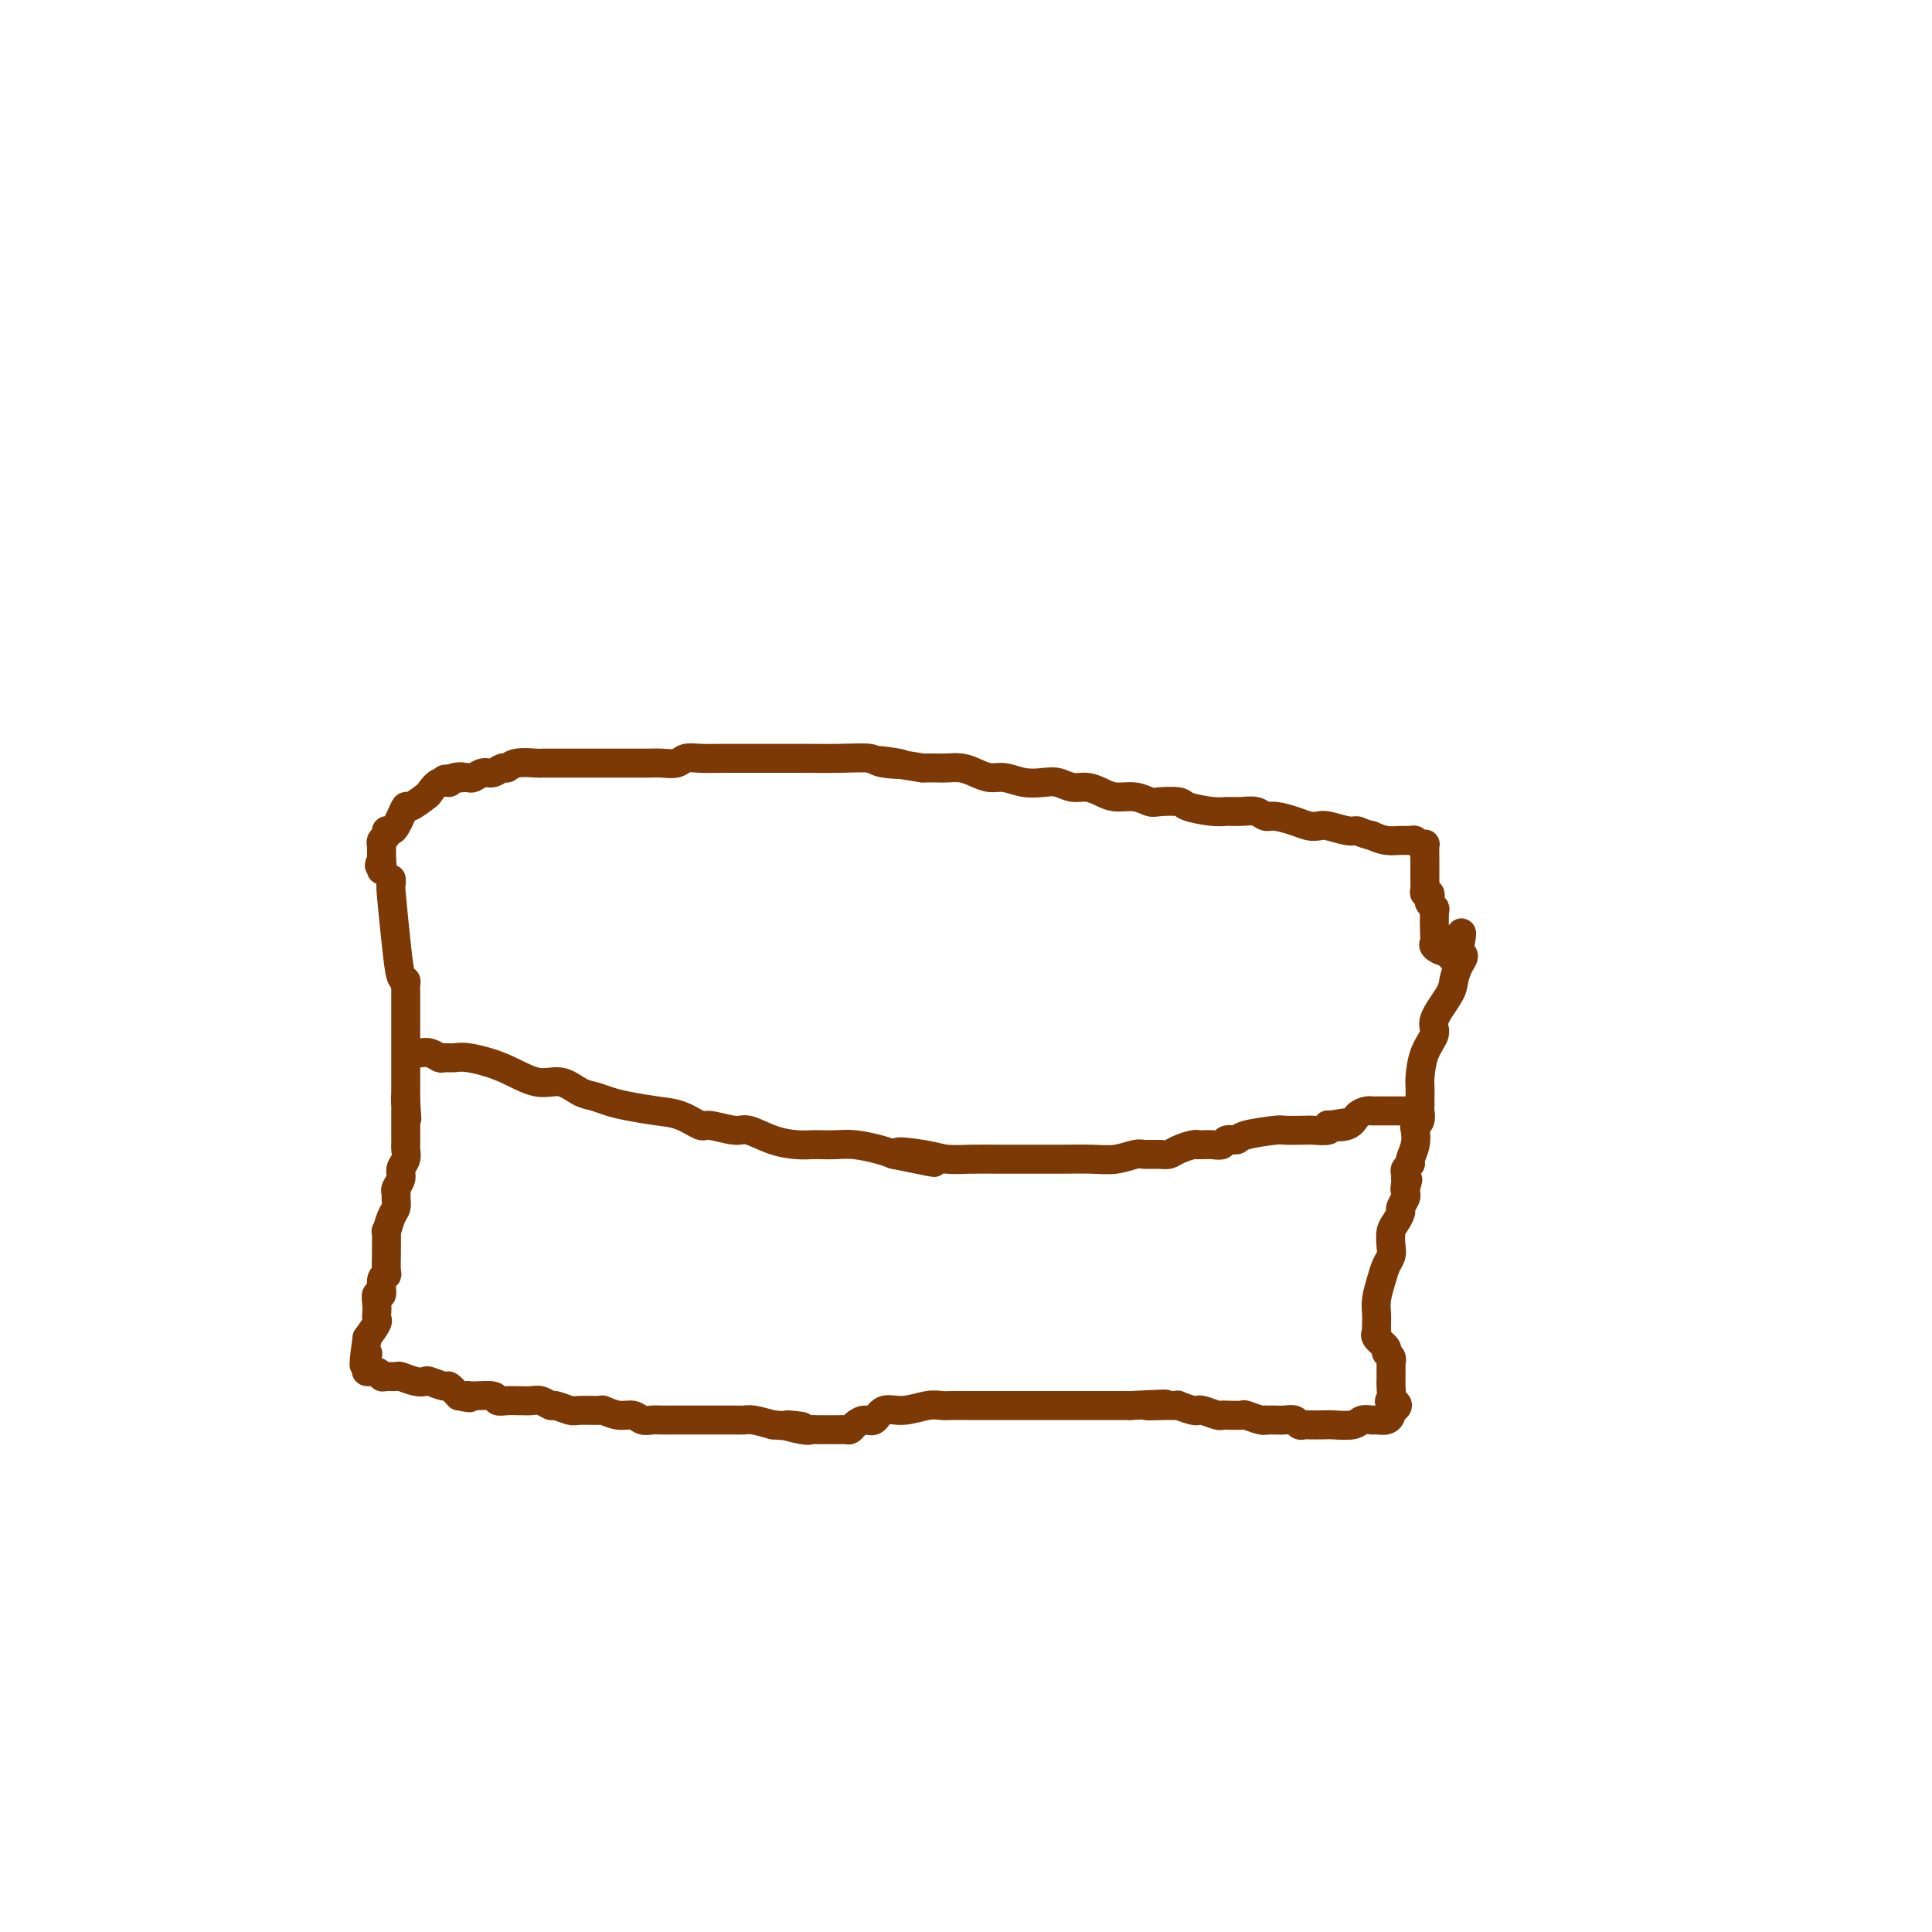 <svg viewBox='0 0 400 400' version='1.1' xmlns='http://www.w3.org/2000/svg' xmlns:xlink='http://www.w3.org/1999/xlink'><g fill='none' stroke='#7C3805' stroke-width='6' stroke-linecap='round' stroke-linejoin='round'><path d='M81,182c0.024,0.444 0.049,0.889 0,1c-0.049,0.111 -0.171,-0.111 0,2c0.171,2.111 0.634,6.555 1,10c0.366,3.445 0.634,5.891 1,7c0.366,1.109 0.830,0.881 1,1c0.170,0.119 0.046,0.586 0,1c-0.046,0.414 -0.012,0.775 0,1c0.012,0.225 0.003,0.315 0,1c-0.003,0.685 -0.001,1.966 0,3c0.001,1.034 0.000,1.821 0,3c-0.000,1.179 -0.000,2.750 0,4c0.000,1.250 0.000,2.181 0,3c-0.000,0.819 -0.000,1.527 0,2c0.000,0.473 0.000,0.709 0,1c-0.000,0.291 -0.000,0.635 0,1c0.000,0.365 0.000,0.752 0,1c-0.000,0.248 -0.000,0.357 0,1c0.000,0.643 0.000,1.822 0,3'/><path d='M84,228c0.464,7.064 0.124,1.725 0,0c-0.124,-1.725 -0.033,0.166 0,1c0.033,0.834 0.009,0.613 0,1c-0.009,0.387 -0.003,1.384 0,2c0.003,0.616 0.002,0.850 0,1c-0.002,0.150 -0.005,0.214 0,1c0.005,0.786 0.016,2.293 0,3c-0.016,0.707 -0.061,0.613 0,1c0.061,0.387 0.227,1.256 0,2c-0.227,0.744 -0.846,1.364 -1,2c-0.154,0.636 0.155,1.287 0,2c-0.155,0.713 -0.776,1.488 -1,2c-0.224,0.512 -0.050,0.763 0,1c0.050,0.237 -0.025,0.462 0,1c0.025,0.538 0.150,1.388 0,2c-0.150,0.612 -0.576,0.984 -1,2c-0.424,1.016 -0.846,2.675 -1,3c-0.154,0.325 -0.040,-0.684 0,0c0.040,0.684 0.007,3.059 0,4c-0.007,0.941 0.013,0.446 0,1c-0.013,0.554 -0.060,2.157 0,3c0.060,0.843 0.226,0.925 0,1c-0.226,0.075 -0.845,0.142 -1,1c-0.155,0.858 0.154,2.506 0,3c-0.154,0.494 -0.772,-0.168 -1,0c-0.228,0.168 -0.067,1.164 0,2c0.067,0.836 0.038,1.513 0,2c-0.038,0.487 -0.087,0.785 0,1c0.087,0.215 0.311,0.347 0,1c-0.311,0.653 -1.155,1.826 -2,3'/><path d='M76,277c-1.236,8.514 -0.324,5.300 0,4c0.324,-1.300 0.062,-0.684 0,0c-0.062,0.684 0.076,1.437 0,2c-0.076,0.563 -0.367,0.936 0,1c0.367,0.064 1.392,-0.180 2,0c0.608,0.180 0.799,0.784 1,1c0.201,0.216 0.411,0.044 1,0c0.589,-0.044 1.556,0.040 2,0c0.444,-0.040 0.364,-0.203 1,0c0.636,0.203 1.987,0.771 3,1c1.013,0.229 1.689,0.119 2,0c0.311,-0.119 0.259,-0.249 1,0c0.741,0.249 2.276,0.875 3,1c0.724,0.125 0.635,-0.250 1,0c0.365,0.250 1.182,1.125 2,2'/><path d='M95,289c3.394,0.769 2.379,0.192 2,0c-0.379,-0.192 -0.123,0.001 1,0c1.123,-0.001 3.112,-0.197 4,0c0.888,0.197 0.675,0.785 1,1c0.325,0.215 1.189,0.057 2,0c0.811,-0.057 1.570,-0.011 2,0c0.430,0.011 0.533,-0.012 1,0c0.467,0.012 1.298,0.060 2,0c0.702,-0.060 1.274,-0.226 2,0c0.726,0.226 1.607,0.846 2,1c0.393,0.154 0.299,-0.156 1,0c0.701,0.156 2.196,0.778 3,1c0.804,0.222 0.915,0.044 2,0c1.085,-0.044 3.144,0.044 4,0c0.856,-0.044 0.508,-0.222 1,0c0.492,0.222 1.823,0.844 3,1c1.177,0.156 2.202,-0.154 3,0c0.798,0.154 1.371,0.773 2,1c0.629,0.227 1.314,0.061 2,0c0.686,-0.061 1.372,-0.016 2,0c0.628,0.016 1.198,0.004 2,0c0.802,-0.004 1.836,-0.001 3,0c1.164,0.001 2.459,0.000 3,0c0.541,-0.000 0.329,-0.000 1,0c0.671,0.000 2.225,0.000 3,0c0.775,-0.000 0.773,-0.001 1,0c0.227,0.001 0.685,0.003 1,0c0.315,-0.003 0.486,-0.011 1,0c0.514,0.011 1.369,0.041 2,0c0.631,-0.041 1.037,-0.155 2,0c0.963,0.155 2.481,0.577 4,1'/><path d='M160,295c10.582,0.868 4.535,0.036 3,0c-1.535,-0.036 1.440,0.722 3,1c1.560,0.278 1.703,0.074 2,0c0.297,-0.074 0.748,-0.019 1,0c0.252,0.019 0.304,0.003 1,0c0.696,-0.003 2.035,0.009 3,0c0.965,-0.009 1.557,-0.039 2,0c0.443,0.039 0.736,0.146 1,0c0.264,-0.146 0.498,-0.546 1,-1c0.502,-0.454 1.271,-0.963 2,-1c0.729,-0.037 1.417,0.396 2,0c0.583,-0.396 1.061,-1.623 2,-2c0.939,-0.377 2.340,0.095 4,0c1.660,-0.095 3.581,-0.758 5,-1c1.419,-0.242 2.337,-0.065 3,0c0.663,0.065 1.070,0.017 2,0c0.930,-0.017 2.384,-0.005 3,0c0.616,0.005 0.395,0.001 1,0c0.605,-0.001 2.036,-0.000 3,0c0.964,0.000 1.460,0.000 2,0c0.540,-0.000 1.123,-0.000 2,0c0.877,0.000 2.049,0.000 3,0c0.951,-0.000 1.680,-0.000 2,0c0.320,0.000 0.232,0.000 1,0c0.768,-0.000 2.391,-0.000 3,0c0.609,0.000 0.204,0.000 1,0c0.796,-0.000 2.793,-0.000 4,0c1.207,0.000 1.622,0.000 2,0c0.378,-0.000 0.717,-0.000 2,0c1.283,0.000 3.509,0.000 5,0c1.491,-0.000 2.245,-0.000 3,0'/><path d='M234,291c12.224,-0.618 5.783,-0.162 4,0c-1.783,0.162 1.092,0.029 3,0c1.908,-0.029 2.851,0.045 3,0c0.149,-0.045 -0.495,-0.209 0,0c0.495,0.209 2.129,0.792 3,1c0.871,0.208 0.979,0.042 1,0c0.021,-0.042 -0.046,0.041 0,0c0.046,-0.041 0.205,-0.207 1,0c0.795,0.207 2.224,0.786 3,1c0.776,0.214 0.898,0.061 1,0c0.102,-0.061 0.186,-0.030 1,0c0.814,0.030 2.360,0.061 3,0c0.640,-0.061 0.374,-0.212 1,0c0.626,0.212 2.145,0.789 3,1c0.855,0.211 1.045,0.055 1,0c-0.045,-0.055 -0.325,-0.011 0,0c0.325,0.011 1.253,-0.011 2,0c0.747,0.011 1.311,0.056 2,0c0.689,-0.056 1.501,-0.211 2,0c0.499,0.211 0.684,0.788 1,1c0.316,0.212 0.764,0.058 1,0c0.236,-0.058 0.261,-0.019 1,0c0.739,0.019 2.191,0.019 3,0c0.809,-0.019 0.975,-0.058 2,0c1.025,0.058 2.908,0.212 4,0c1.092,-0.212 1.393,-0.792 2,-1c0.607,-0.208 1.522,-0.045 2,0c0.478,0.045 0.520,-0.029 1,0c0.480,0.029 1.398,0.162 2,0c0.602,-0.162 0.886,-0.618 1,-1c0.114,-0.382 0.057,-0.691 0,-1'/><path d='M288,292c2.630,-0.962 0.705,-1.869 0,-2c-0.705,-0.131 -0.189,0.512 0,0c0.189,-0.512 0.051,-2.178 0,-3c-0.051,-0.822 -0.013,-0.799 0,-1c0.013,-0.201 0.003,-0.628 0,-1c-0.003,-0.372 0.000,-0.691 0,-1c-0.000,-0.309 -0.004,-0.608 0,-1c0.004,-0.392 0.017,-0.878 0,-1c-0.017,-0.122 -0.065,0.118 0,0c0.065,-0.118 0.242,-0.596 0,-1c-0.242,-0.404 -0.902,-0.733 -1,-1c-0.098,-0.267 0.366,-0.470 0,-1c-0.366,-0.530 -1.562,-1.387 -2,-2c-0.438,-0.613 -0.118,-0.981 0,-1c0.118,-0.019 0.035,0.312 0,0c-0.035,-0.312 -0.021,-1.266 0,-2c0.021,-0.734 0.048,-1.246 0,-2c-0.048,-0.754 -0.170,-1.748 0,-3c0.170,-1.252 0.633,-2.762 1,-4c0.367,-1.238 0.637,-2.204 1,-3c0.363,-0.796 0.819,-1.422 1,-2c0.181,-0.578 0.086,-1.110 0,-2c-0.086,-0.890 -0.163,-2.140 0,-3c0.163,-0.860 0.565,-1.330 1,-2c0.435,-0.670 0.901,-1.542 1,-2c0.099,-0.458 -0.169,-0.504 0,-1c0.169,-0.496 0.776,-1.441 1,-2c0.224,-0.559 0.064,-0.731 0,-1c-0.064,-0.269 -0.032,-0.634 0,-1'/><path d='M291,246c0.928,-3.510 0.248,-0.786 0,0c-0.248,0.786 -0.062,-0.367 0,-1c0.062,-0.633 0.002,-0.745 0,-1c-0.002,-0.255 0.056,-0.651 0,-1c-0.056,-0.349 -0.225,-0.650 0,-1c0.225,-0.350 0.844,-0.748 1,-1c0.156,-0.252 -0.151,-0.357 0,-1c0.151,-0.643 0.758,-1.825 1,-3c0.242,-1.175 0.117,-2.342 0,-3c-0.117,-0.658 -0.228,-0.806 0,-1c0.228,-0.194 0.793,-0.432 1,-1c0.207,-0.568 0.056,-1.465 0,-2c-0.056,-0.535 -0.015,-0.707 0,-1c0.015,-0.293 0.006,-0.707 0,-1c-0.006,-0.293 -0.007,-0.466 0,-1c0.007,-0.534 0.024,-1.428 0,-2c-0.024,-0.572 -0.087,-0.821 0,-2c0.087,-1.179 0.324,-3.288 1,-5c0.676,-1.712 1.791,-3.029 2,-4c0.209,-0.971 -0.490,-1.598 0,-3c0.490,-1.402 2.167,-3.580 3,-5c0.833,-1.420 0.821,-2.082 1,-3c0.179,-0.918 0.548,-2.093 1,-3c0.452,-0.907 0.986,-1.545 1,-2c0.014,-0.455 -0.493,-0.728 -1,-1'/><path d='M302,197c1.528,-7.577 -0.151,-2.019 -1,0c-0.849,2.019 -0.868,0.499 -1,0c-0.132,-0.499 -0.375,0.024 -1,0c-0.625,-0.024 -1.631,-0.594 -2,-1c-0.369,-0.406 -0.103,-0.648 0,-1c0.103,-0.352 0.041,-0.815 0,-2c-0.041,-1.185 -0.063,-3.092 0,-4c0.063,-0.908 0.209,-0.817 0,-1c-0.209,-0.183 -0.774,-0.640 -1,-1c-0.226,-0.360 -0.113,-0.623 0,-1c0.113,-0.377 0.227,-0.870 0,-1c-0.227,-0.130 -0.793,0.101 -1,0c-0.207,-0.101 -0.055,-0.535 0,-1c0.055,-0.465 0.012,-0.961 0,-2c-0.012,-1.039 0.008,-2.622 0,-4c-0.008,-1.378 -0.043,-2.551 0,-3c0.043,-0.449 0.164,-0.173 0,0c-0.164,0.173 -0.613,0.243 -1,0c-0.387,-0.243 -0.711,-0.800 -1,-1c-0.289,-0.200 -0.541,-0.043 -1,0c-0.459,0.043 -1.124,-0.027 -2,0c-0.876,0.027 -1.965,0.151 -3,0c-1.035,-0.151 -2.018,-0.575 -3,-1'/><path d='M284,173c-2.318,-0.552 -2.612,-0.932 -3,-1c-0.388,-0.068 -0.868,0.175 -2,0c-1.132,-0.175 -2.916,-0.769 -4,-1c-1.084,-0.231 -1.470,-0.099 -2,0c-0.530,0.099 -1.205,0.166 -2,0c-0.795,-0.166 -1.710,-0.566 -3,-1c-1.290,-0.434 -2.954,-0.901 -4,-1c-1.046,-0.099 -1.474,0.170 -2,0c-0.526,-0.170 -1.150,-0.780 -2,-1c-0.850,-0.220 -1.927,-0.048 -3,0c-1.073,0.048 -2.144,-0.026 -3,0c-0.856,0.026 -1.499,0.152 -3,0c-1.501,-0.152 -3.860,-0.580 -5,-1c-1.140,-0.420 -1.060,-0.830 -2,-1c-0.940,-0.170 -2.898,-0.101 -4,0c-1.102,0.101 -1.348,0.233 -2,0c-0.652,-0.233 -1.711,-0.832 -3,-1c-1.289,-0.168 -2.810,0.095 -4,0c-1.190,-0.095 -2.050,-0.548 -3,-1c-0.950,-0.452 -1.989,-0.905 -3,-1c-1.011,-0.095 -1.993,0.167 -3,0c-1.007,-0.167 -2.040,-0.762 -3,-1c-0.960,-0.238 -1.846,-0.119 -3,0c-1.154,0.119 -2.577,0.238 -4,0c-1.423,-0.238 -2.846,-0.834 -4,-1c-1.154,-0.166 -2.037,0.099 -3,0c-0.963,-0.099 -2.004,-0.562 -3,-1c-0.996,-0.438 -1.947,-0.849 -3,-1c-1.053,-0.151 -2.206,-0.041 -3,0c-0.794,0.041 -1.227,0.012 -2,0c-0.773,-0.012 -1.887,-0.006 -3,0'/><path d='M191,159c-15.368,-2.409 -7.288,-1.430 -5,-1c2.288,0.430 -1.216,0.311 -3,0c-1.784,-0.311 -1.849,-0.816 -3,-1c-1.151,-0.184 -3.389,-0.049 -6,0c-2.611,0.049 -5.596,0.012 -8,0c-2.404,-0.012 -4.229,0.001 -7,0c-2.771,-0.001 -6.489,-0.014 -9,0c-2.511,0.014 -3.816,0.056 -5,0c-1.184,-0.056 -2.247,-0.211 -3,0c-0.753,0.211 -1.197,0.789 -2,1c-0.803,0.211 -1.964,0.057 -3,0c-1.036,-0.057 -1.948,-0.015 -3,0c-1.052,0.015 -2.246,0.004 -3,0c-0.754,-0.004 -1.070,-0.001 -2,0c-0.930,0.001 -2.476,0.000 -4,0c-1.524,-0.000 -3.028,-0.000 -4,0c-0.972,0.000 -1.413,-0.000 -2,0c-0.587,0.000 -1.320,0.000 -2,0c-0.680,-0.000 -1.306,-0.001 -2,0c-0.694,0.001 -1.457,0.004 -2,0c-0.543,-0.004 -0.866,-0.016 -1,0c-0.134,0.016 -0.081,0.061 -1,0c-0.919,-0.061 -2.812,-0.228 -4,0c-1.188,0.228 -1.670,0.849 -2,1c-0.330,0.151 -0.508,-0.170 -1,0c-0.492,0.170 -1.298,0.830 -2,1c-0.702,0.170 -1.302,-0.150 -2,0c-0.698,0.150 -1.496,0.771 -2,1c-0.504,0.229 -0.716,0.065 -1,0c-0.284,-0.065 -0.642,-0.033 -1,0'/><path d='M96,161c-7.292,0.637 -2.521,0.230 -1,0c1.521,-0.230 -0.206,-0.284 -1,0c-0.794,0.284 -0.654,0.907 -1,1c-0.346,0.093 -1.178,-0.345 -2,0c-0.822,0.345 -1.635,1.471 -2,2c-0.365,0.529 -0.283,0.460 -1,1c-0.717,0.540 -2.233,1.690 -3,2c-0.767,0.310 -0.784,-0.219 -1,0c-0.216,0.219 -0.631,1.186 -1,2c-0.369,0.814 -0.691,1.475 -1,2c-0.309,0.525 -0.605,0.915 -1,1c-0.395,0.085 -0.891,-0.136 -1,0c-0.109,0.136 0.167,0.628 0,1c-0.167,0.372 -0.777,0.625 -1,1c-0.223,0.375 -0.060,0.874 0,1c0.060,0.126 0.016,-0.121 0,0c-0.016,0.121 -0.004,0.609 0,1c0.004,0.391 0.001,0.683 0,1c-0.001,0.317 -0.001,0.658 0,1'/><path d='M79,178c-0.929,1.869 -0.250,1.042 0,1c0.250,-0.042 0.071,0.702 0,1c-0.071,0.298 -0.036,0.149 0,0'/><path d='M85,218c0.355,-0.008 0.710,-0.016 1,0c0.290,0.016 0.514,0.057 1,0c0.486,-0.057 1.232,-0.213 2,0c0.768,0.213 1.557,0.793 2,1c0.443,0.207 0.540,0.039 1,0c0.460,-0.039 1.284,0.051 2,0c0.716,-0.051 1.325,-0.241 3,0c1.675,0.241 4.416,0.915 7,2c2.584,1.085 5.013,2.581 7,3c1.987,0.419 3.534,-0.239 5,0c1.466,0.239 2.853,1.374 4,2c1.147,0.626 2.056,0.744 3,1c0.944,0.256 1.924,0.651 3,1c1.076,0.349 2.249,0.653 4,1c1.751,0.347 4.080,0.738 6,1c1.920,0.262 3.432,0.394 5,1c1.568,0.606 3.191,1.686 4,2c0.809,0.314 0.804,-0.136 2,0c1.196,0.136 3.595,0.860 5,1c1.405,0.140 1.818,-0.302 3,0c1.182,0.302 3.134,1.349 5,2c1.866,0.651 3.645,0.906 5,1c1.355,0.094 2.285,0.028 3,0c0.715,-0.028 1.217,-0.019 2,0c0.783,0.019 1.849,0.046 3,0c1.151,-0.046 2.387,-0.166 4,0c1.613,0.166 3.604,0.619 5,1c1.396,0.381 2.198,0.691 3,1'/><path d='M185,239c15.745,3.265 5.108,0.927 2,0c-3.108,-0.927 1.313,-0.445 4,0c2.687,0.445 3.639,0.851 5,1c1.361,0.149 3.131,0.040 5,0c1.869,-0.040 3.836,-0.011 6,0c2.164,0.011 4.525,0.004 6,0c1.475,-0.004 2.066,-0.005 3,0c0.934,0.005 2.213,0.015 4,0c1.787,-0.015 4.082,-0.057 6,0c1.918,0.057 3.459,0.212 5,0c1.541,-0.212 3.083,-0.792 4,-1c0.917,-0.208 1.209,-0.046 2,0c0.791,0.046 2.083,-0.026 3,0c0.917,0.026 1.461,0.151 2,0c0.539,-0.151 1.075,-0.576 2,-1c0.925,-0.424 2.239,-0.846 3,-1c0.761,-0.154 0.967,-0.040 1,0c0.033,0.040 -0.109,0.007 0,0c0.109,-0.007 0.467,0.013 1,0c0.533,-0.013 1.241,-0.059 2,0c0.759,0.059 1.570,0.222 2,0c0.430,-0.222 0.479,-0.830 1,-1c0.521,-0.170 1.512,0.098 2,0c0.488,-0.098 0.471,-0.562 2,-1c1.529,-0.438 4.603,-0.848 6,-1c1.397,-0.152 1.117,-0.044 2,0c0.883,0.044 2.930,0.026 4,0c1.070,-0.026 1.163,-0.058 2,0c0.837,0.058 2.418,0.208 3,0c0.582,-0.208 0.166,-0.774 0,-1c-0.166,-0.226 -0.083,-0.113 0,0'/><path d='M275,233c7.163,-1.111 3.071,-0.389 2,0c-1.071,0.389 0.878,0.444 2,0c1.122,-0.444 1.418,-1.387 2,-2c0.582,-0.613 1.451,-0.896 2,-1c0.549,-0.104 0.777,-0.028 1,0c0.223,0.028 0.441,0.007 1,0c0.559,-0.007 1.459,-0.002 2,0c0.541,0.002 0.723,0.001 1,0c0.277,-0.001 0.649,-0.000 1,0c0.351,0.000 0.682,0.000 1,0c0.318,-0.000 0.624,-0.000 1,0c0.376,0.000 0.822,0.000 1,0c0.178,-0.000 0.089,-0.000 0,0'/></g>
</svg>